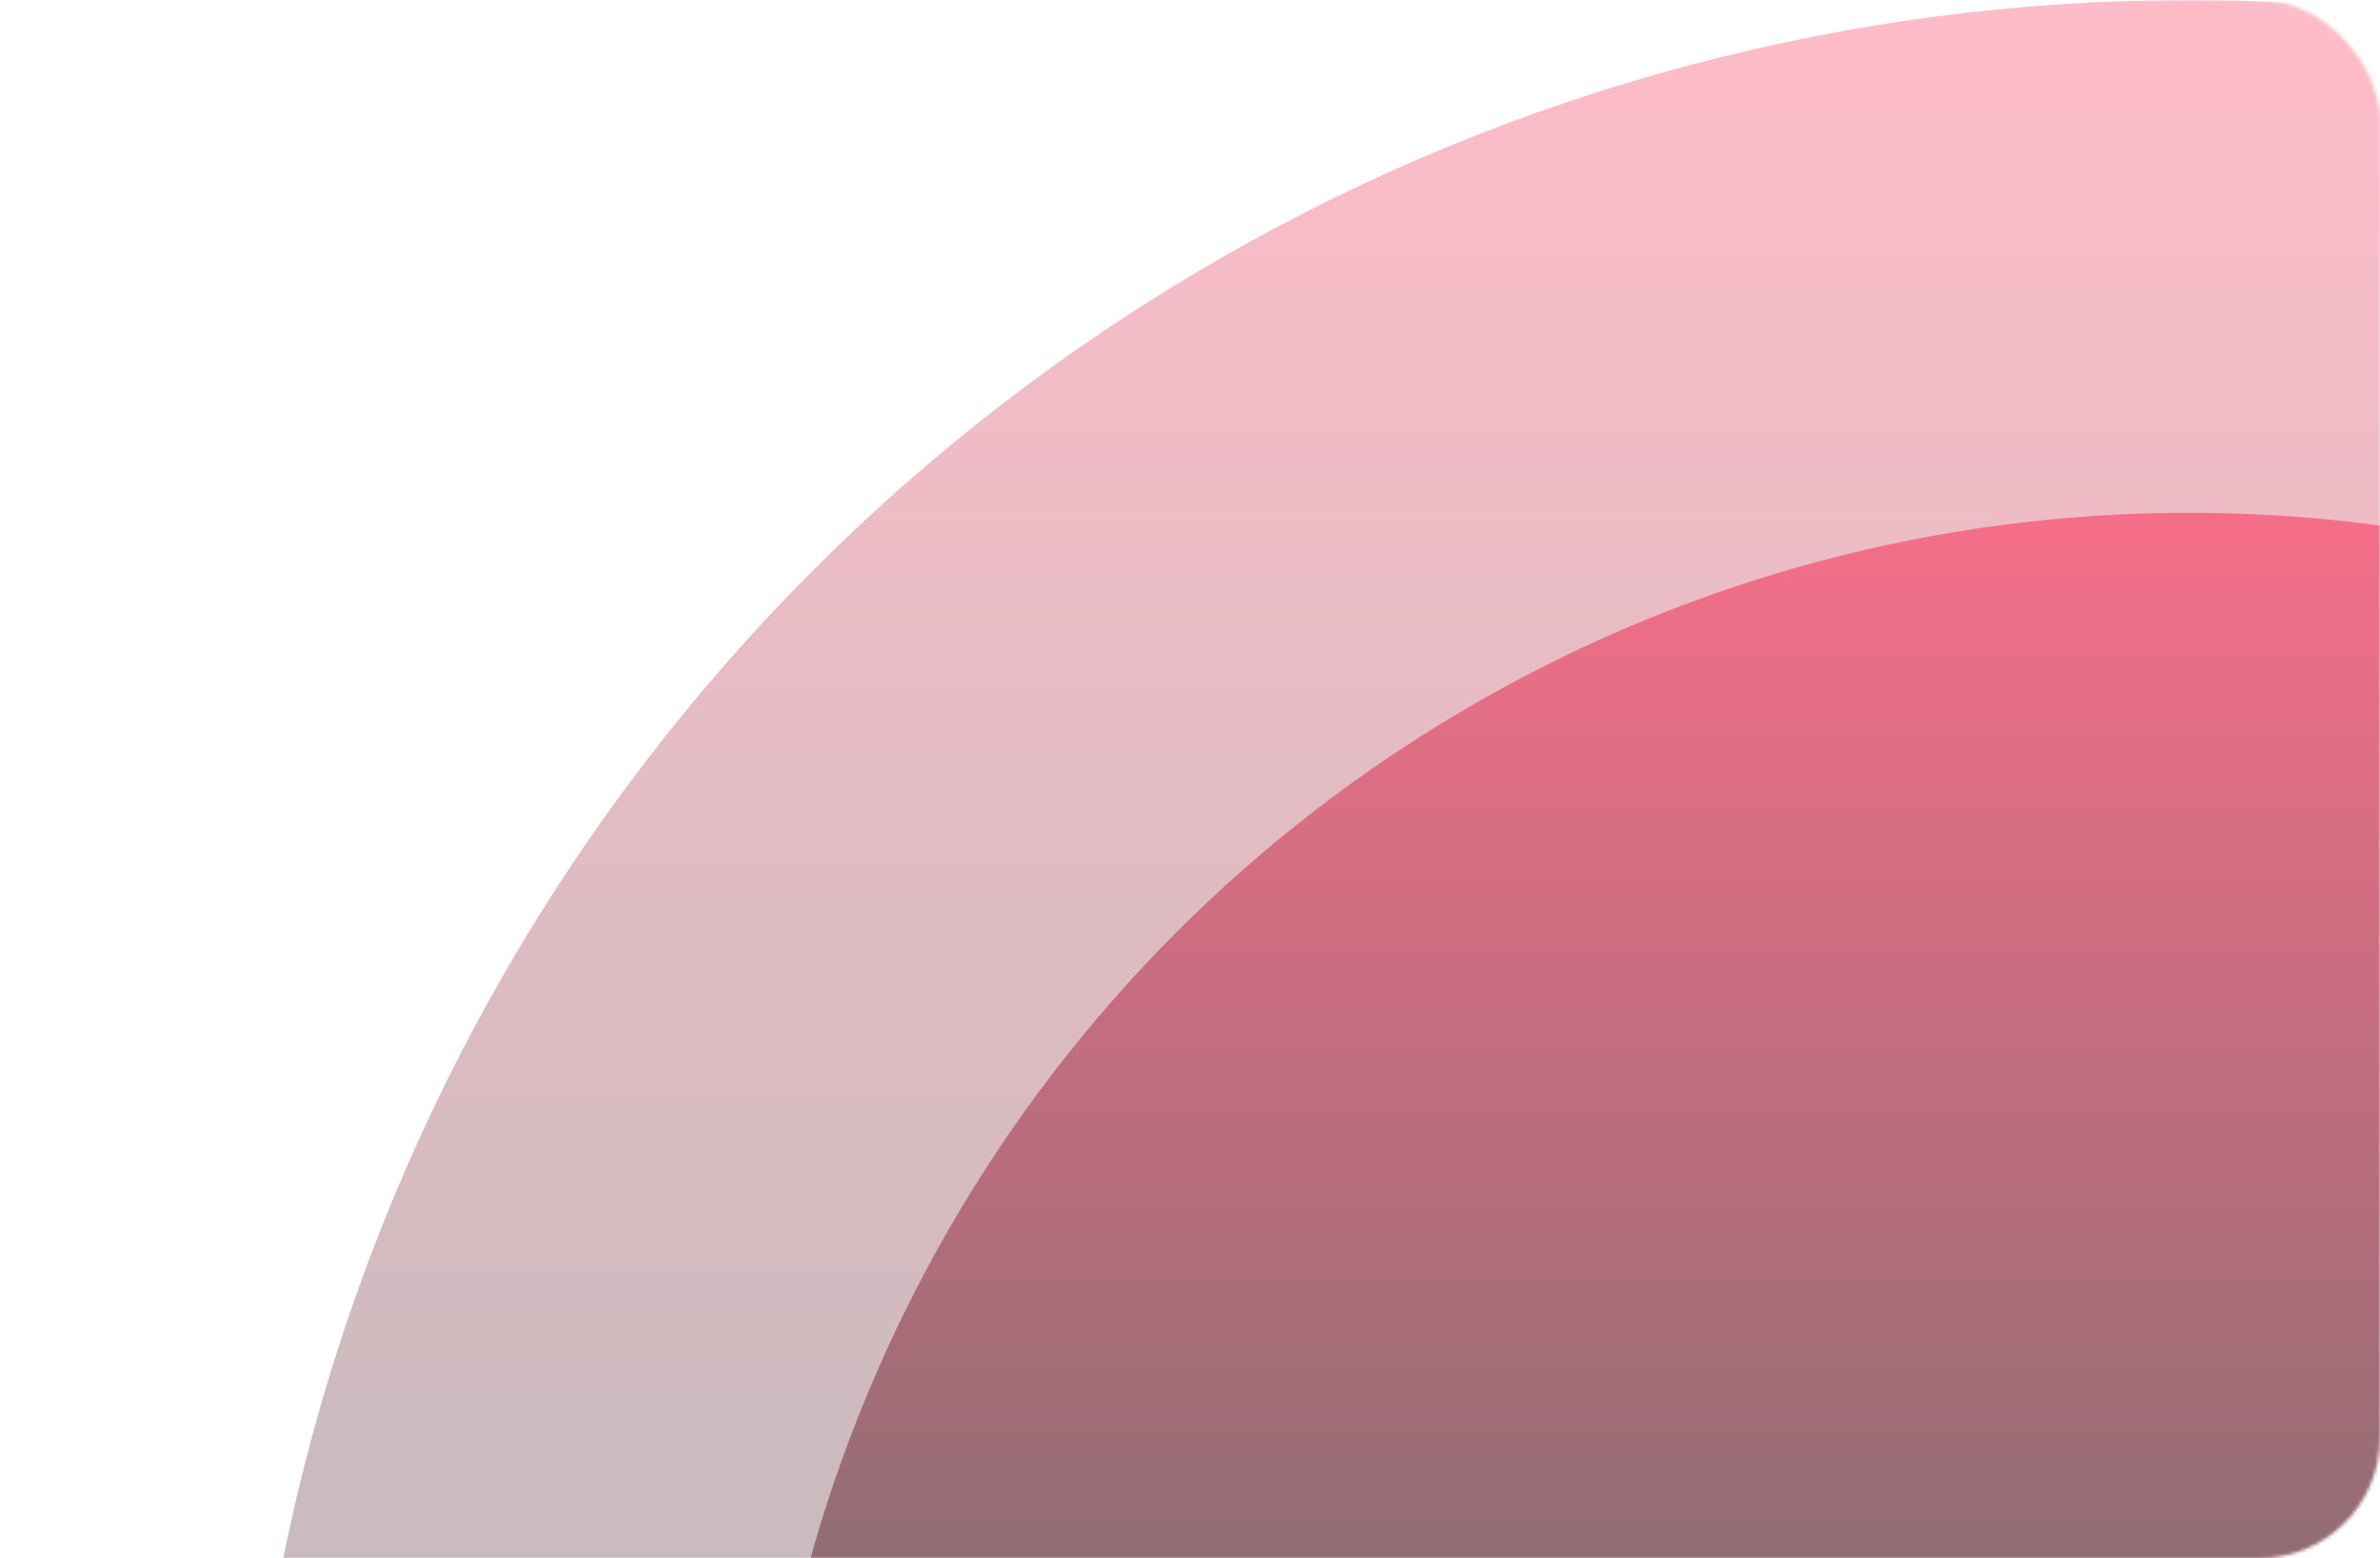 <?xml version="1.0" encoding="UTF-8"?> <svg xmlns="http://www.w3.org/2000/svg" width="710" height="465" viewBox="0 0 710 465" fill="none"><mask id="mask0_186_45396" style="mask-type:alpha" maskUnits="userSpaceOnUse" x="0" y="0" width="710" height="465"><rect width="710" height="465" rx="36" fill="#1E1E1E"></rect></mask><g mask="url(#mask0_186_45396)"><circle opacity="0.3" cx="653" cy="580" r="580" fill="url(#paint0_linear_186_45396)"></circle><circle opacity="0.5" cx="653.001" cy="580" r="426.991" fill="url(#paint1_linear_186_45396)"></circle></g><defs><linearGradient id="paint0_linear_186_45396" x1="653" y1="0" x2="653" y2="580.478" gradientUnits="userSpaceOnUse"><stop stop-color="#FF214C"></stop><stop offset="1" stop-color="#1E1E1E"></stop></linearGradient><linearGradient id="paint1_linear_186_45396" x1="653.001" y1="153.009" x2="653.001" y2="580.478" gradientUnits="userSpaceOnUse"><stop stop-color="#FF214C"></stop><stop offset="1" stop-color="#1E1E1E"></stop></linearGradient></defs></svg> 